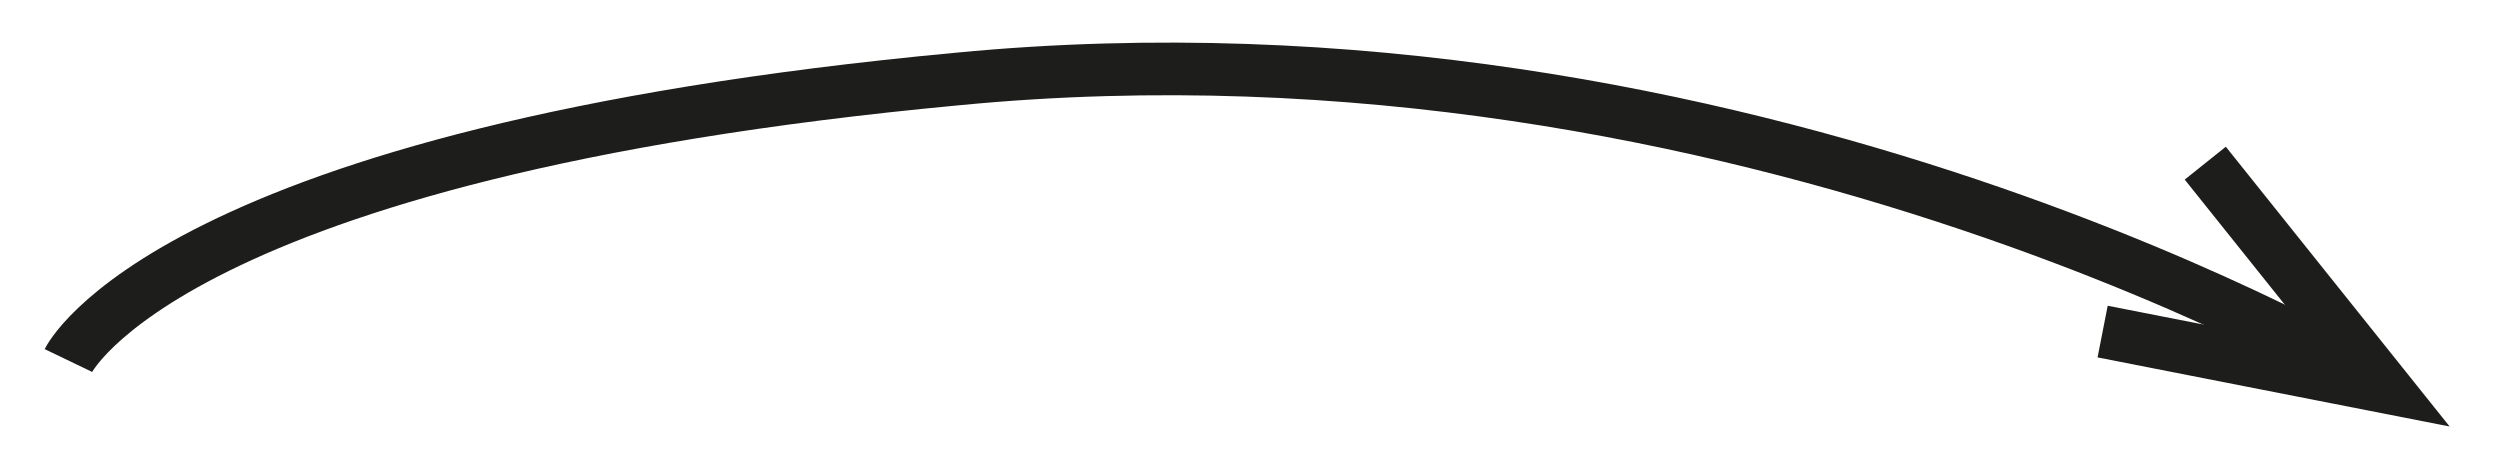 <?xml version="1.0" encoding="UTF-8"?>
<svg xmlns="http://www.w3.org/2000/svg" version="1.1" xmlns:xlink="http://www.w3.org/1999/xlink" viewBox="0 0 95 18">
  <defs>
    <style>
      .cls-1, .cls-2 {
        fill: none;
      }

      .cls-2 {
        stroke: #1d1d1b;
        stroke-width: 2px;
      }

      .cls-3 {
        clip-path: url(#clippath);
      }
    </style>
    <clipPath id="clippath">
      <rect class="cls-1" x="1.7" y="1.6" width="91.4" height="14.6"/>
    </clipPath>
  </defs>
  <!-- Generator: Adobe Illustrator 28.7.8, SVG Export Plug-In . SVG Version: 1.2.0 Build 200)  -->
  <g>
    <g id="Layer_1">
      <g class="cls-3">
        <path class="cls-2" d="M90.6,14.7S66.5.1,36.4,3C6.4,5.8,2.6,13.7,2.6,13.7"/>
        <polyline class="cls-2" points="79.9 12.6 90.6 14.7 83.8 6.2"/>
      </g>
    </g>
  </g>
</svg>
